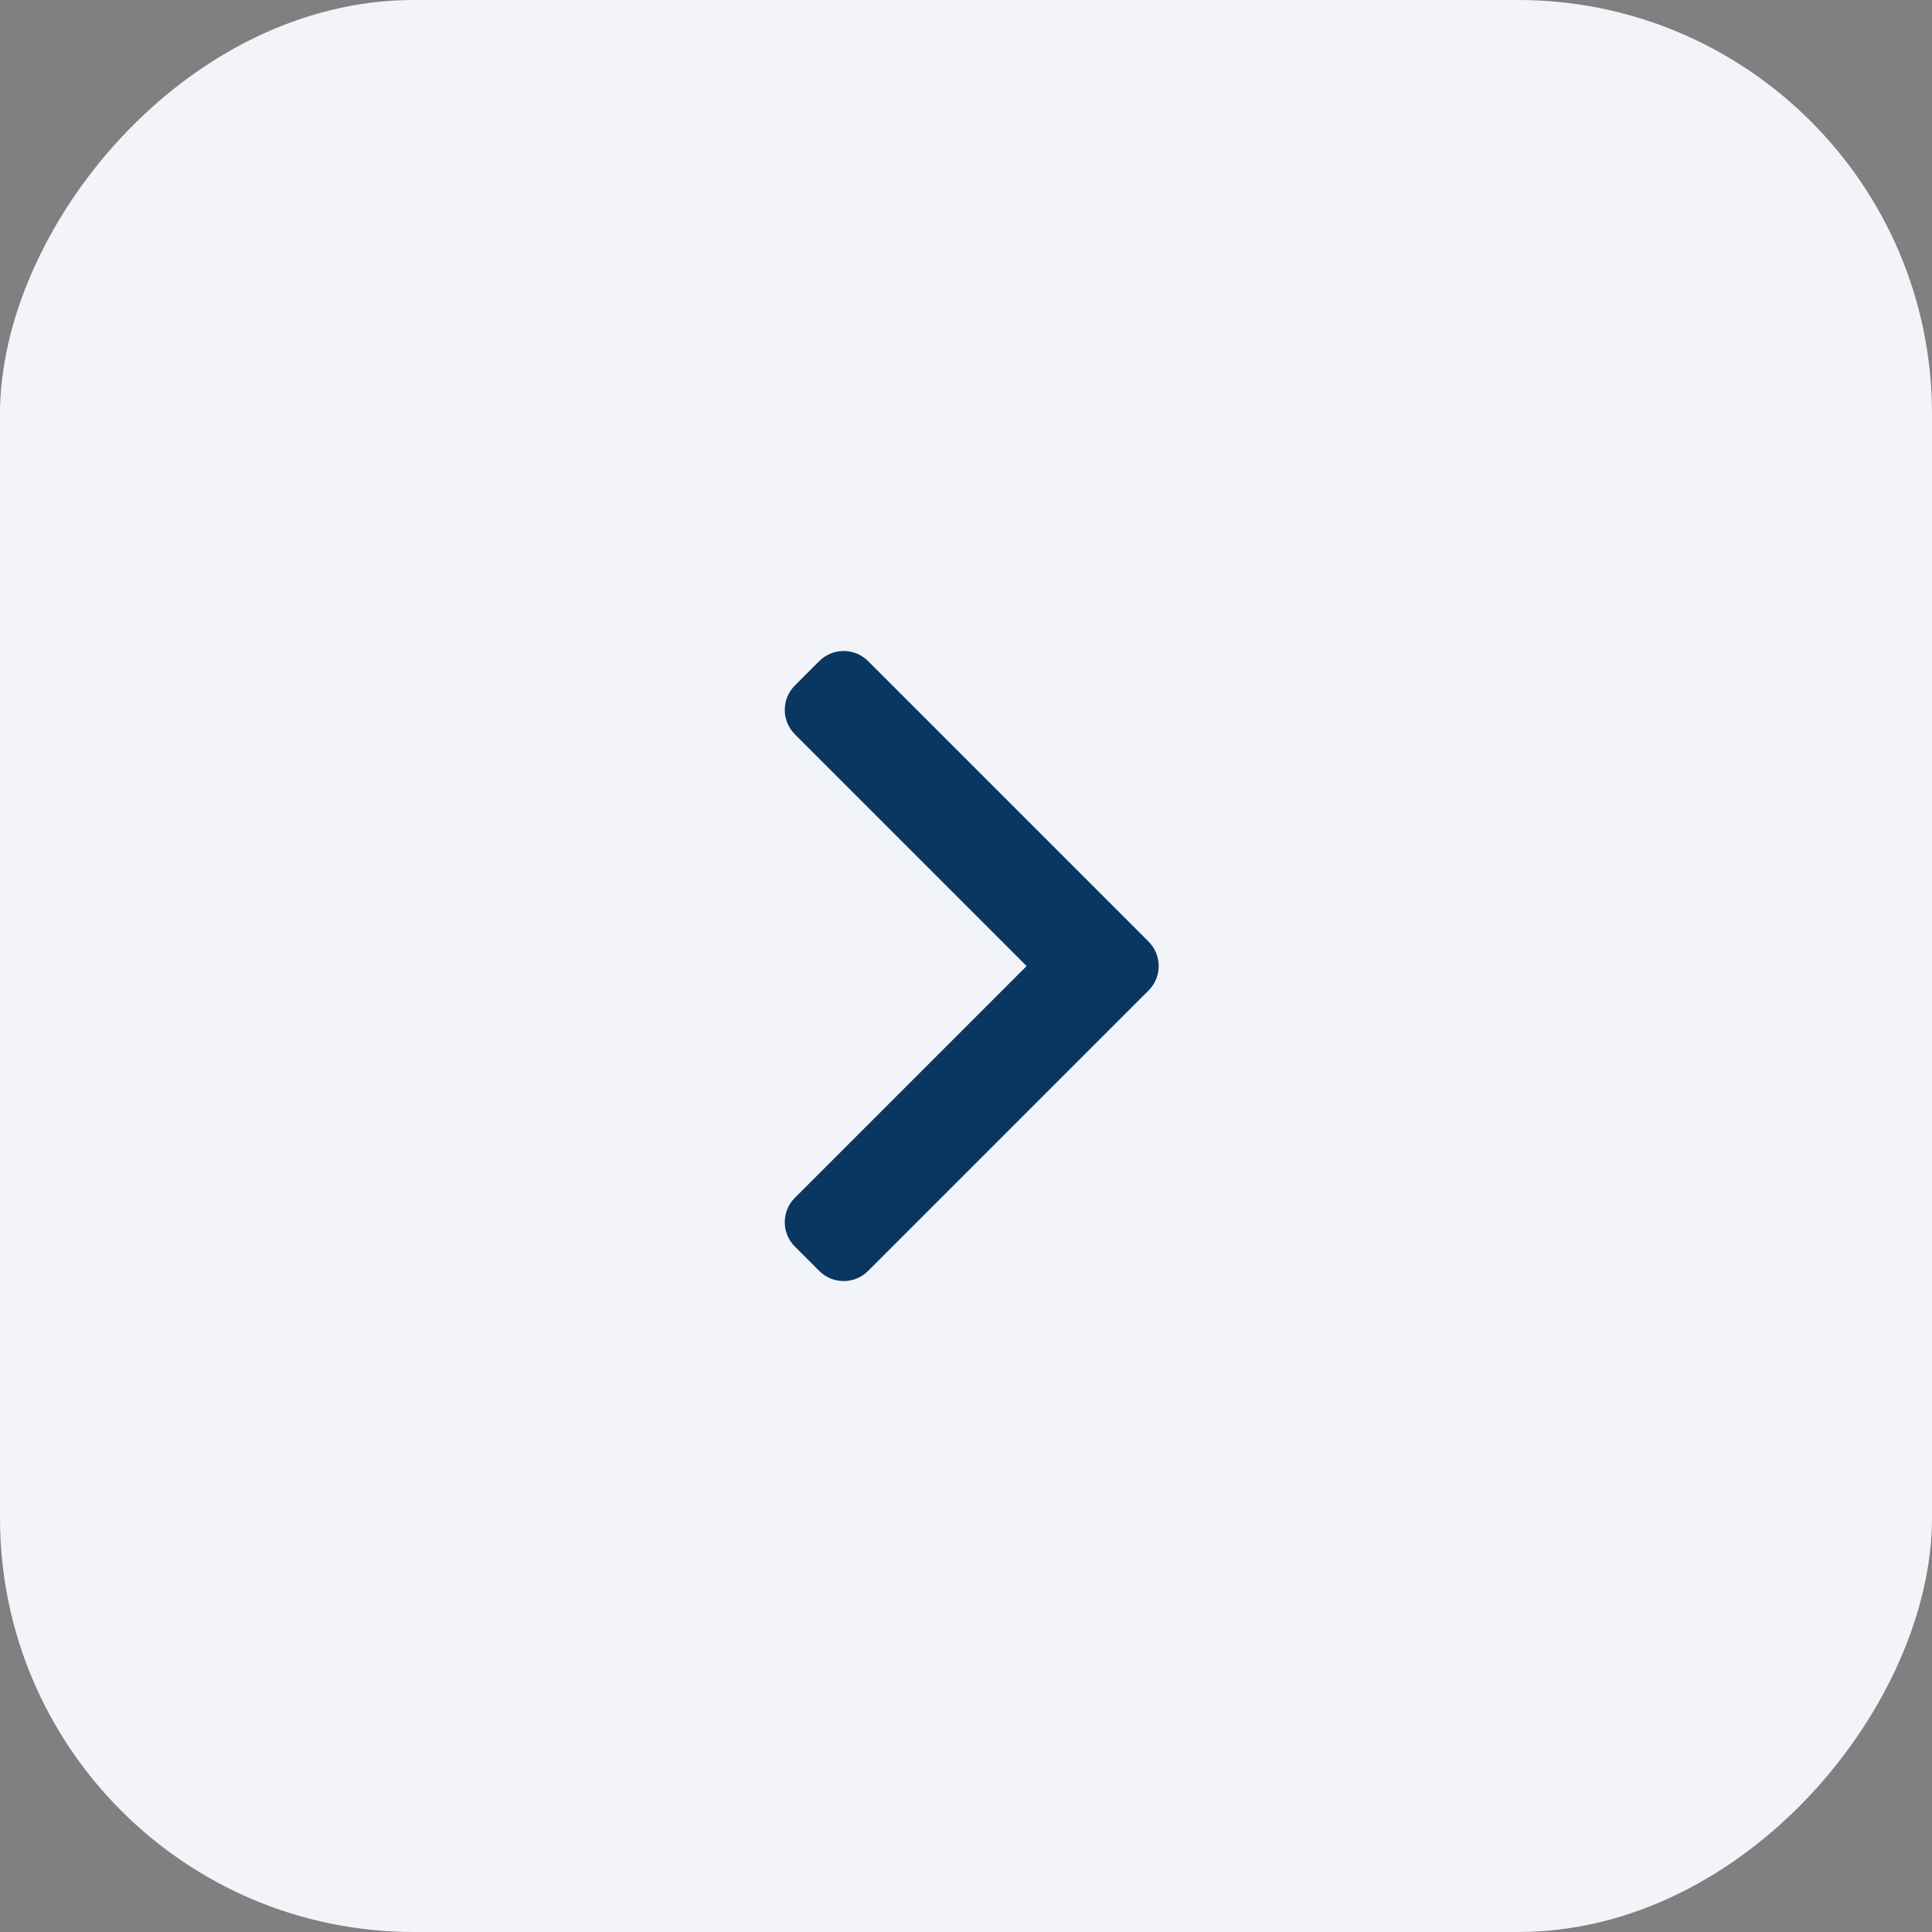 <?xml version="1.0" encoding="UTF-8"?> <svg xmlns="http://www.w3.org/2000/svg" width="56" height="56" viewBox="0 0 56 56" fill="none"><rect x="0" y="0" width="56" height="56" fill="#808080" stroke="none"/> <rect width="56" height="56" rx="12" transform="matrix(-1 0 0 1 56 0)" fill="#F2F4FA"></rect> <path d="M29.757 28.001L23.04 34.718C22.649 35.109 22.649 35.742 23.04 36.133L23.747 36.84C24.137 37.23 24.771 37.23 25.161 36.84L33.293 28.708C33.683 28.318 33.683 27.684 33.293 27.294L25.161 19.162C24.771 18.772 24.137 18.772 23.747 19.162L23.04 19.869C22.649 20.26 22.649 20.893 23.04 21.284L29.757 28.001Z" fill="#093762"></path> </svg> 